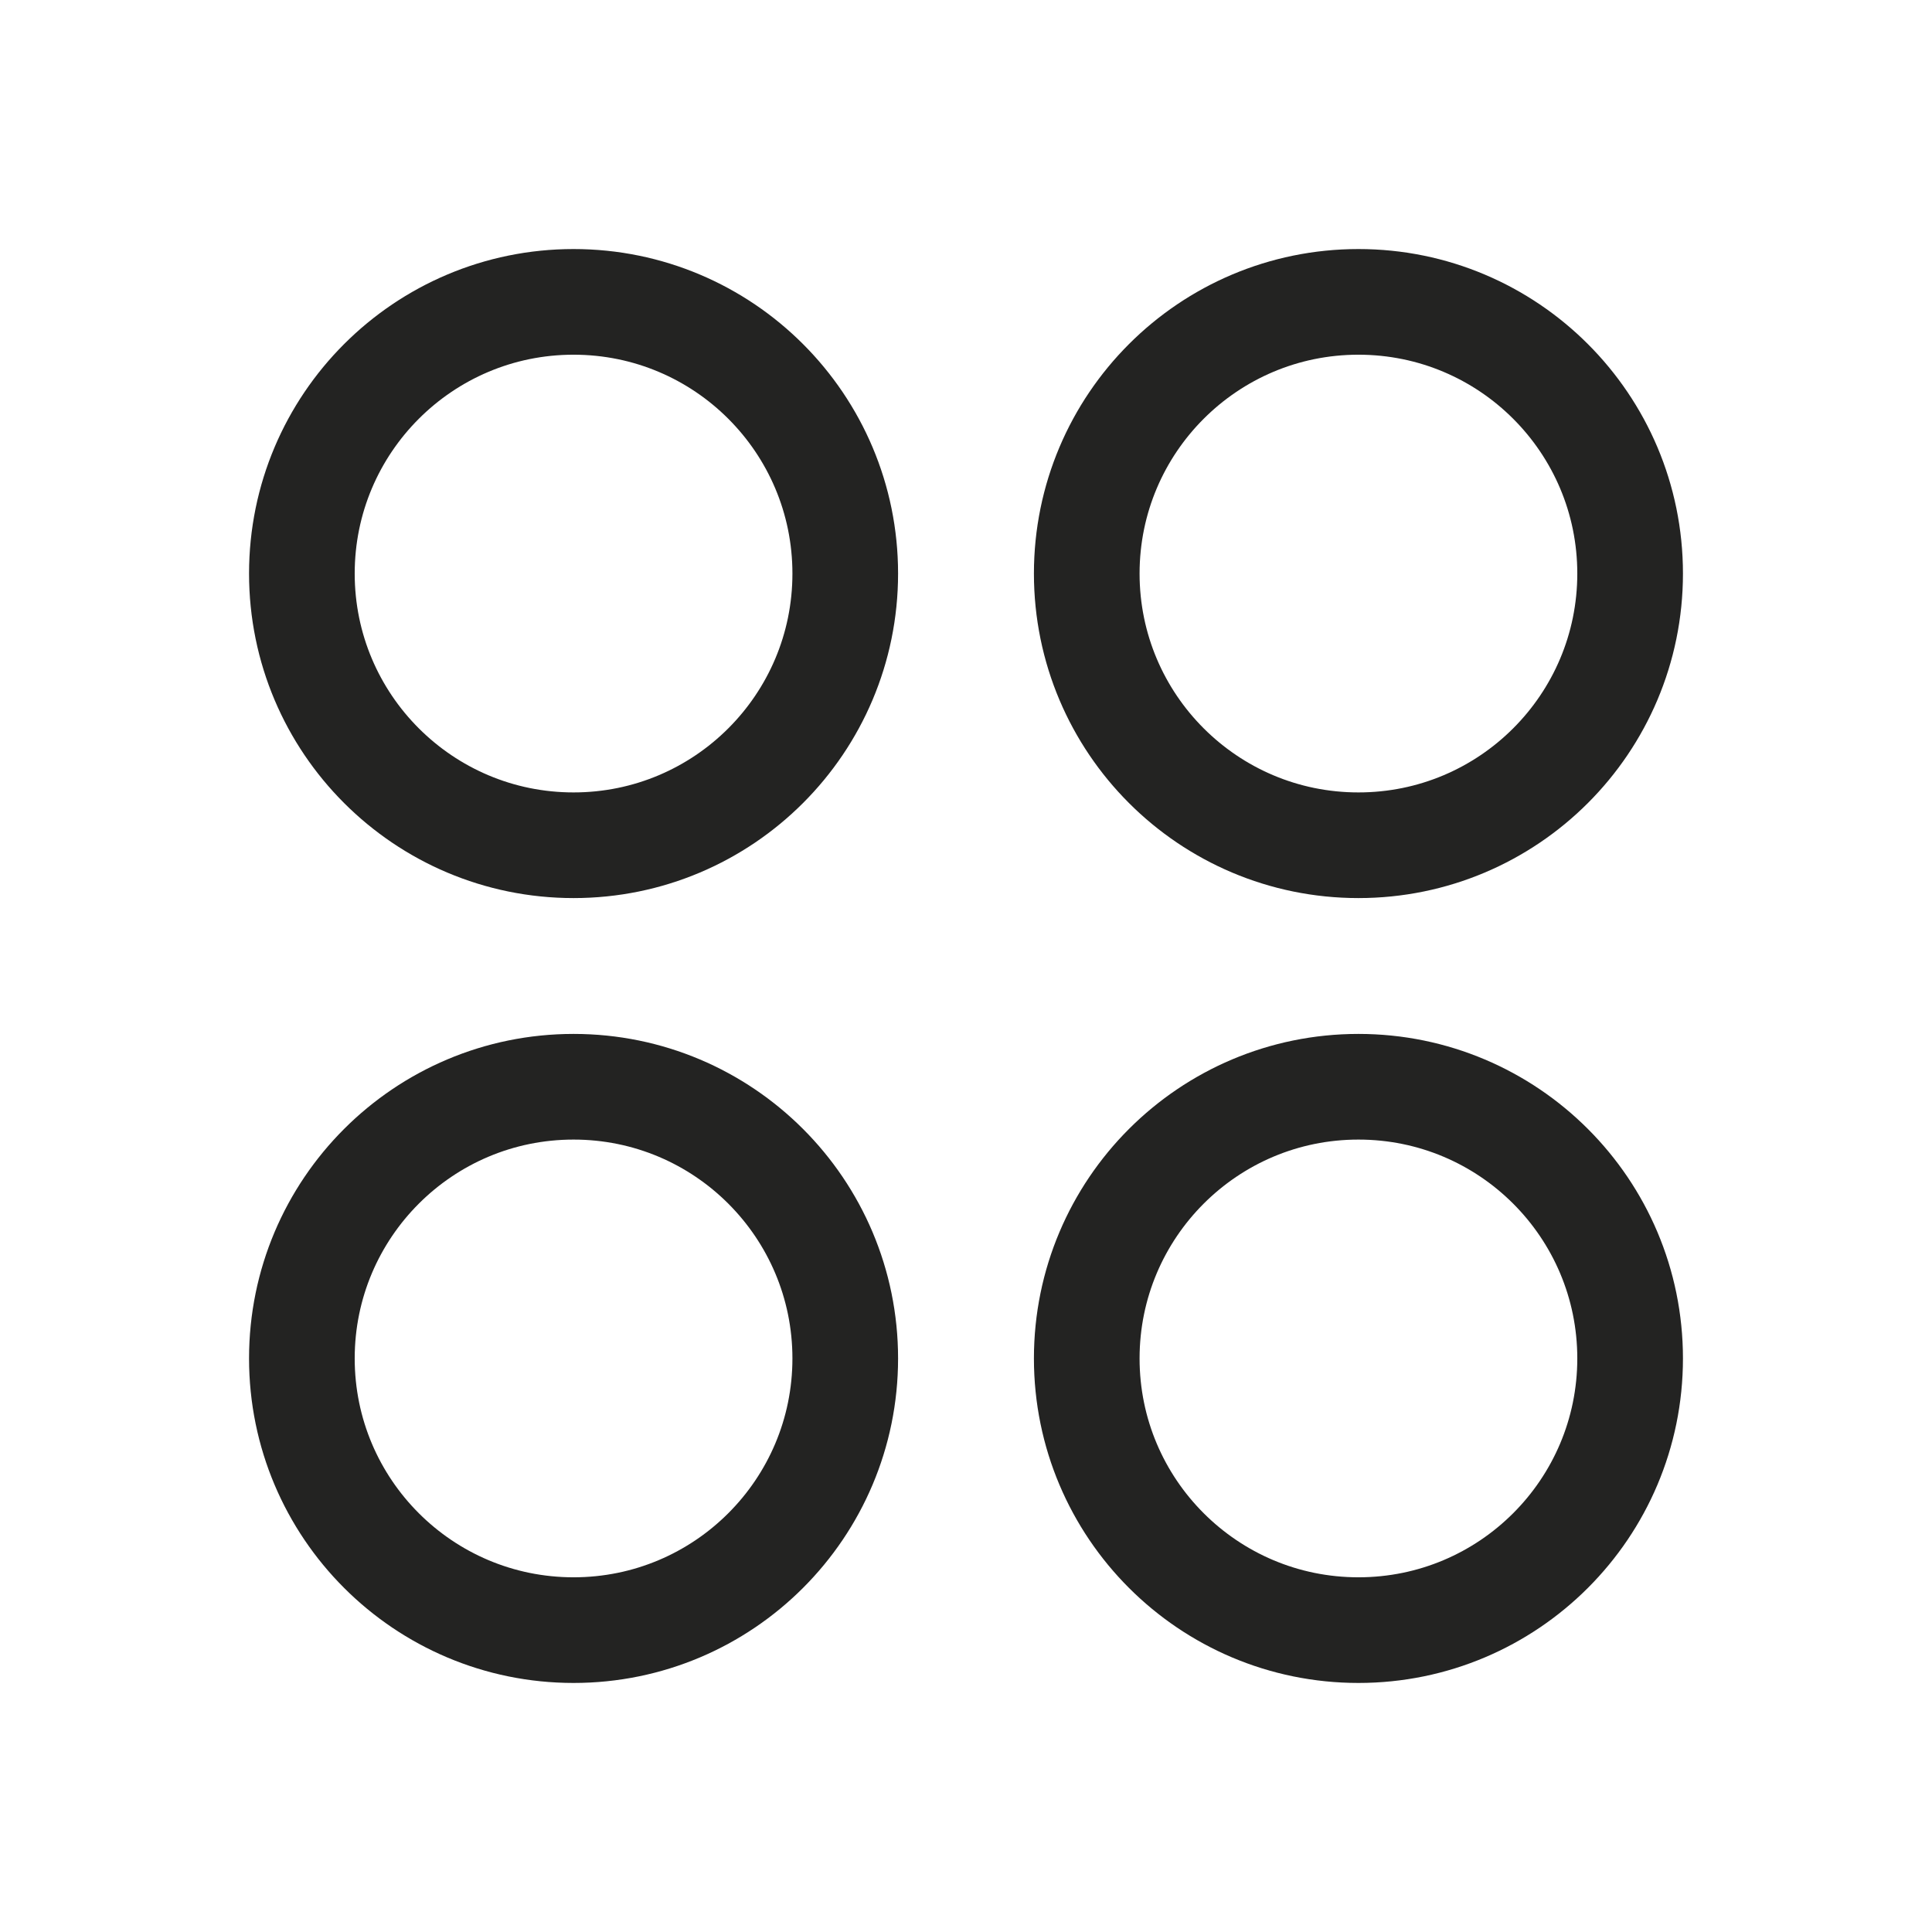 <svg fill="none" viewBox="0 0 64 64" height="64" width="64" xmlns="http://www.w3.org/2000/svg">
<path stroke-linejoin="round" stroke-linecap="round" stroke-width="3.5" stroke="#232322" d="M19 28C23.971 28 28 23.971 28 19C28 14.029 23.971 10 19 10C14.029 10 10 14.029 10 19C10 23.971 14.029 28 19 28Z"></path>
<path stroke-linejoin="round" stroke-linecap="round" stroke-width="3.5" stroke="#232322" d="M45 28C49.971 28 54 23.971 54 19C54 14.029 49.971 10 45 10C40.029 10 36 14.029 36 19C36 23.971 40.029 28 45 28Z"></path>
<path stroke-linejoin="round" stroke-linecap="round" stroke-width="3.5" stroke="#232322" d="M19 54C23.971 54 28 49.971 28 45C28 40.029 23.971 36 19 36C14.029 36 10 40.029 10 45C10 49.971 14.029 54 19 54Z"></path>
<path stroke-linejoin="round" stroke-linecap="round" stroke-width="3.5" stroke="#232322" d="M45 54C49.971 54 54 49.971 54 45C54 40.029 49.971 36 45 36C40.029 36 36 40.029 36 45C36 49.971 40.029 54 45 54Z"></path>
</svg>
